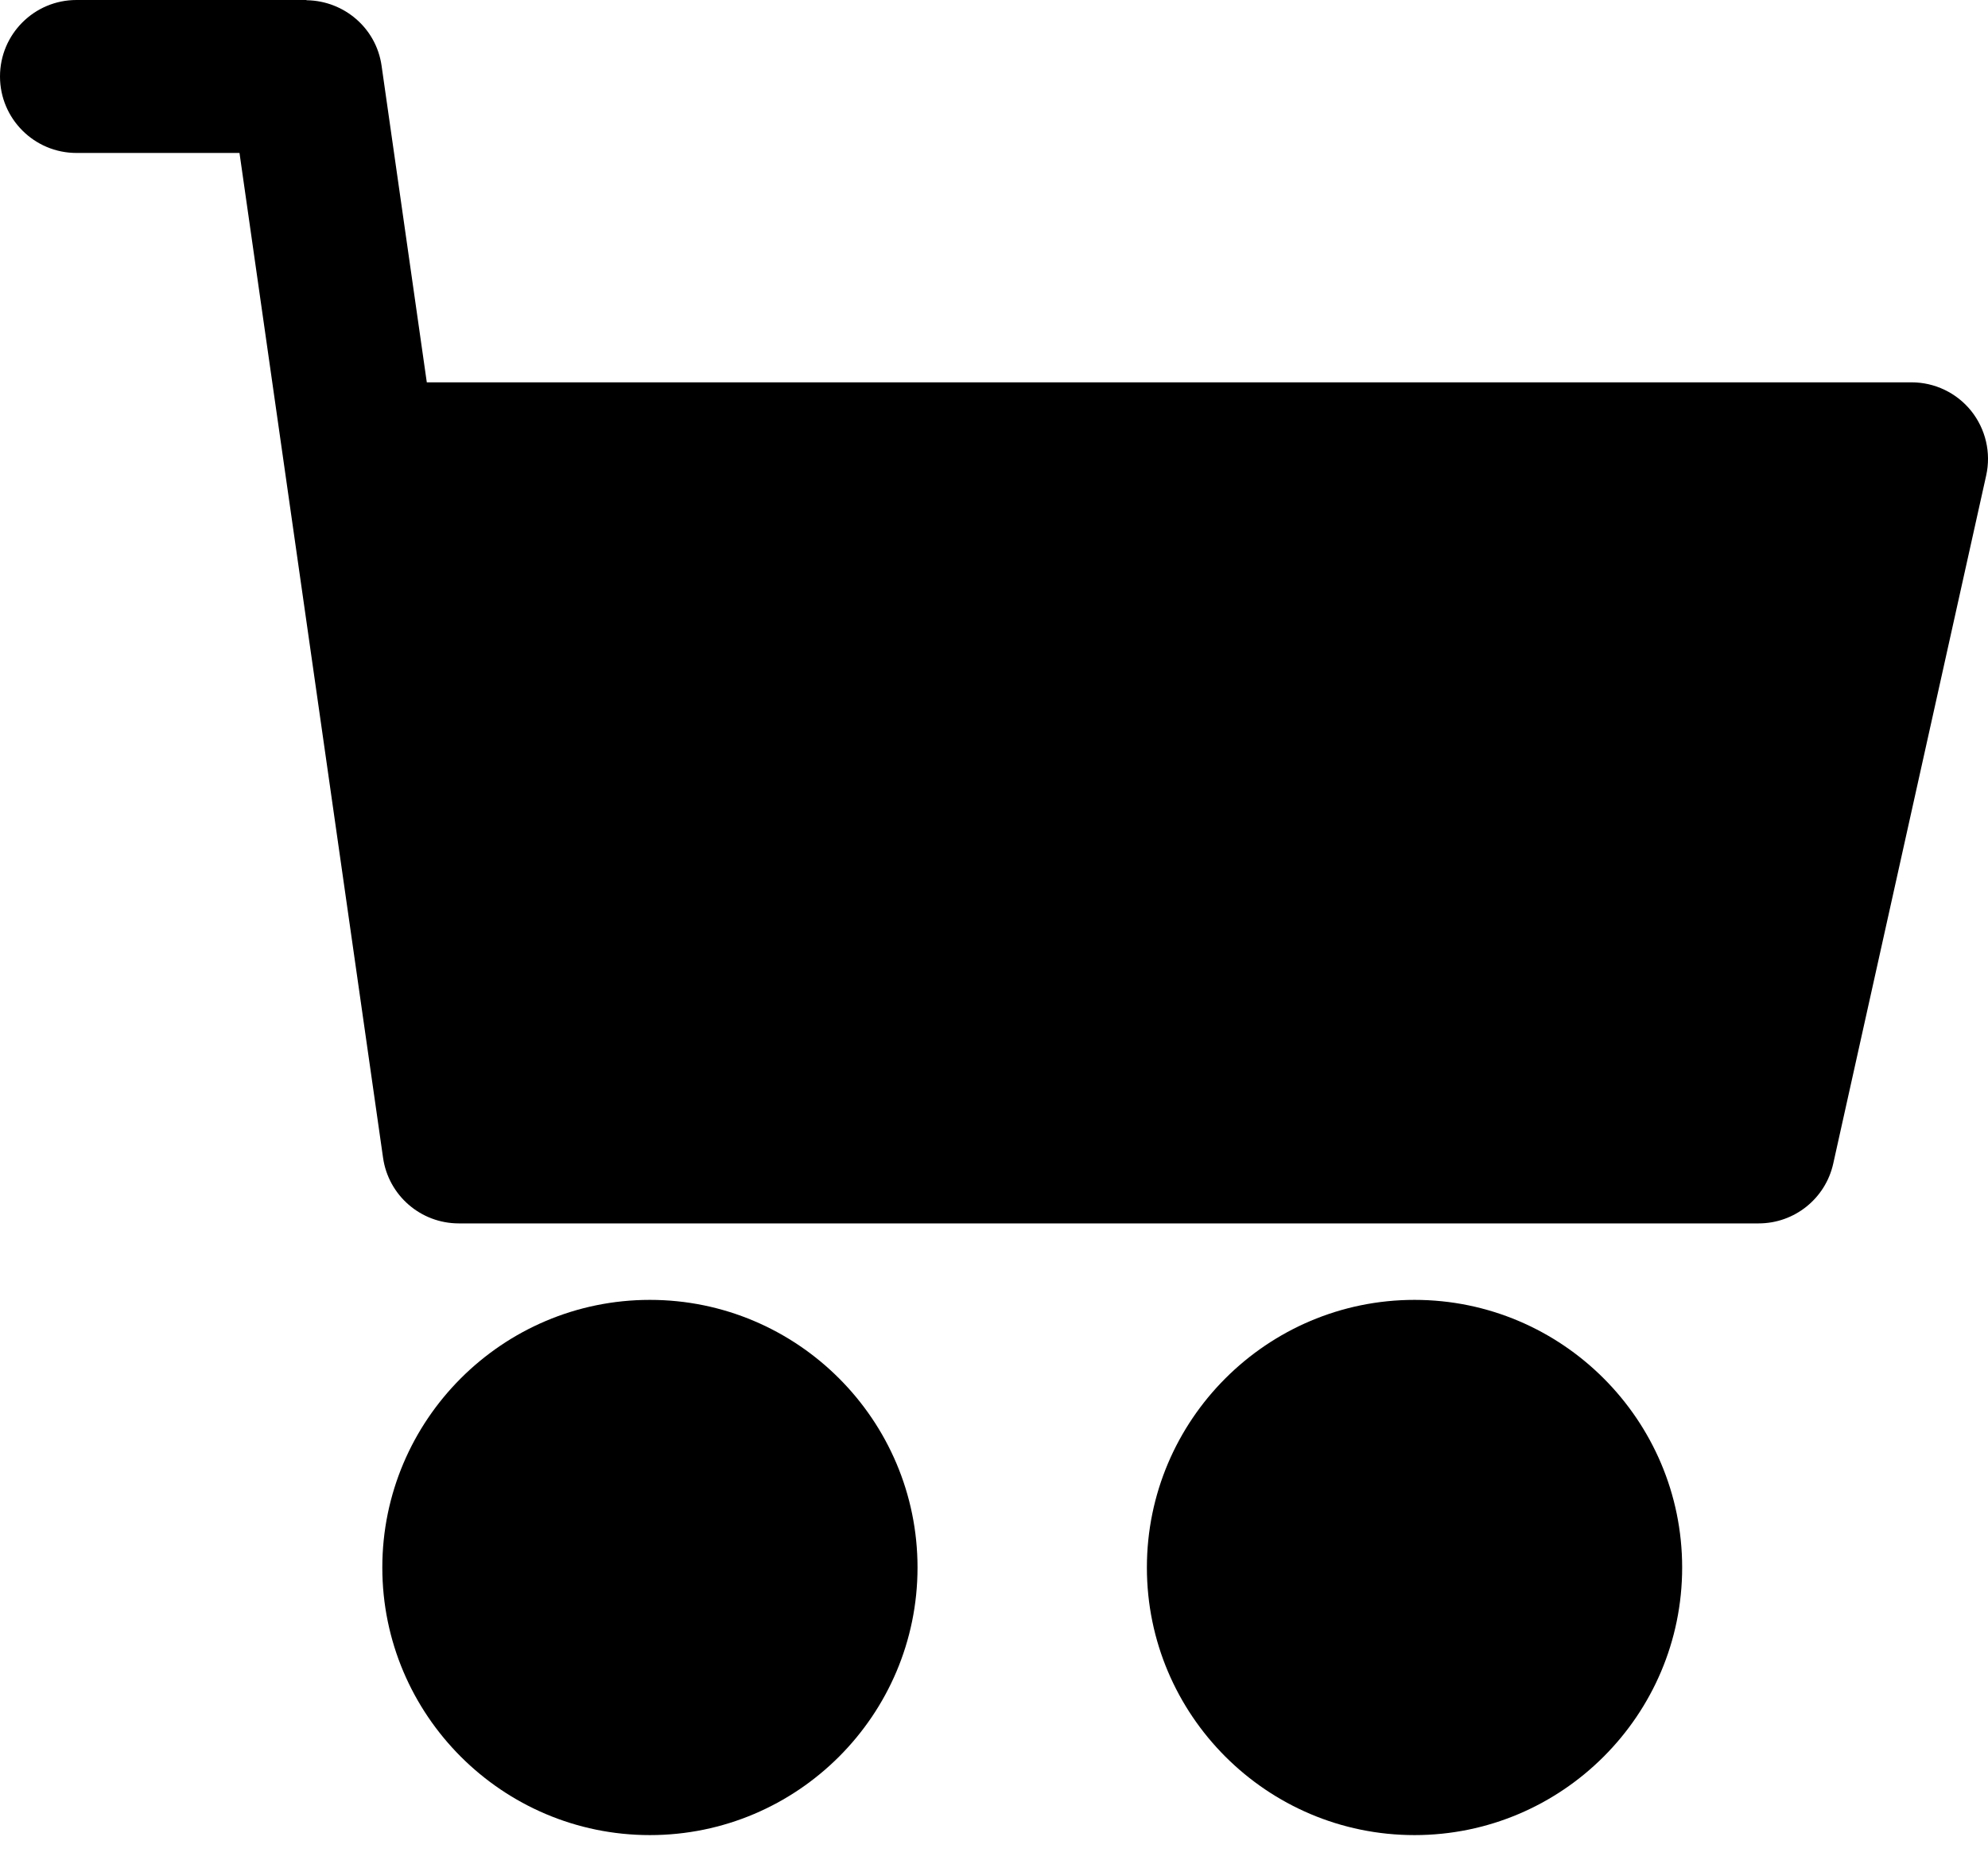<svg width="32" height="30" viewBox="0 0 32 30" fill="none" xmlns="http://www.w3.org/2000/svg">
<path d="M10.461 20.923C8.086 20.923 6.154 22.856 6.154 25.231C6.154 27.606 8.086 29.538 10.461 29.538C12.837 29.538 14.769 27.606 14.769 25.231C14.769 22.856 12.837 20.923 10.461 20.923Z" fill="black"/>
<path d="M22.769 20.923C20.394 20.923 18.461 22.856 18.461 25.231C18.461 27.606 20.394 29.538 22.769 29.538C25.144 29.538 27.077 27.606 27.077 25.231C27.077 22.856 25.144 20.923 22.769 20.923Z" fill="black"/>
<path d="M31.73 6.615C31.496 6.323 31.142 6.154 30.769 6.154H6.87L6.142 1.057C6.055 0.449 5.537 0.015 4.943 0.004C4.936 0.004 4.93 0 4.923 0H1.231C0.551 0 0 0.551 0 1.231C0 1.91 0.551 2.462 1.231 2.462H3.855L6.166 18.636C6.253 19.242 6.772 19.692 7.385 19.692H28.308C28.885 19.692 29.384 19.292 29.509 18.729L31.971 7.652C32.052 7.287 31.962 6.906 31.73 6.615Z" fill="black"/>
</svg>
